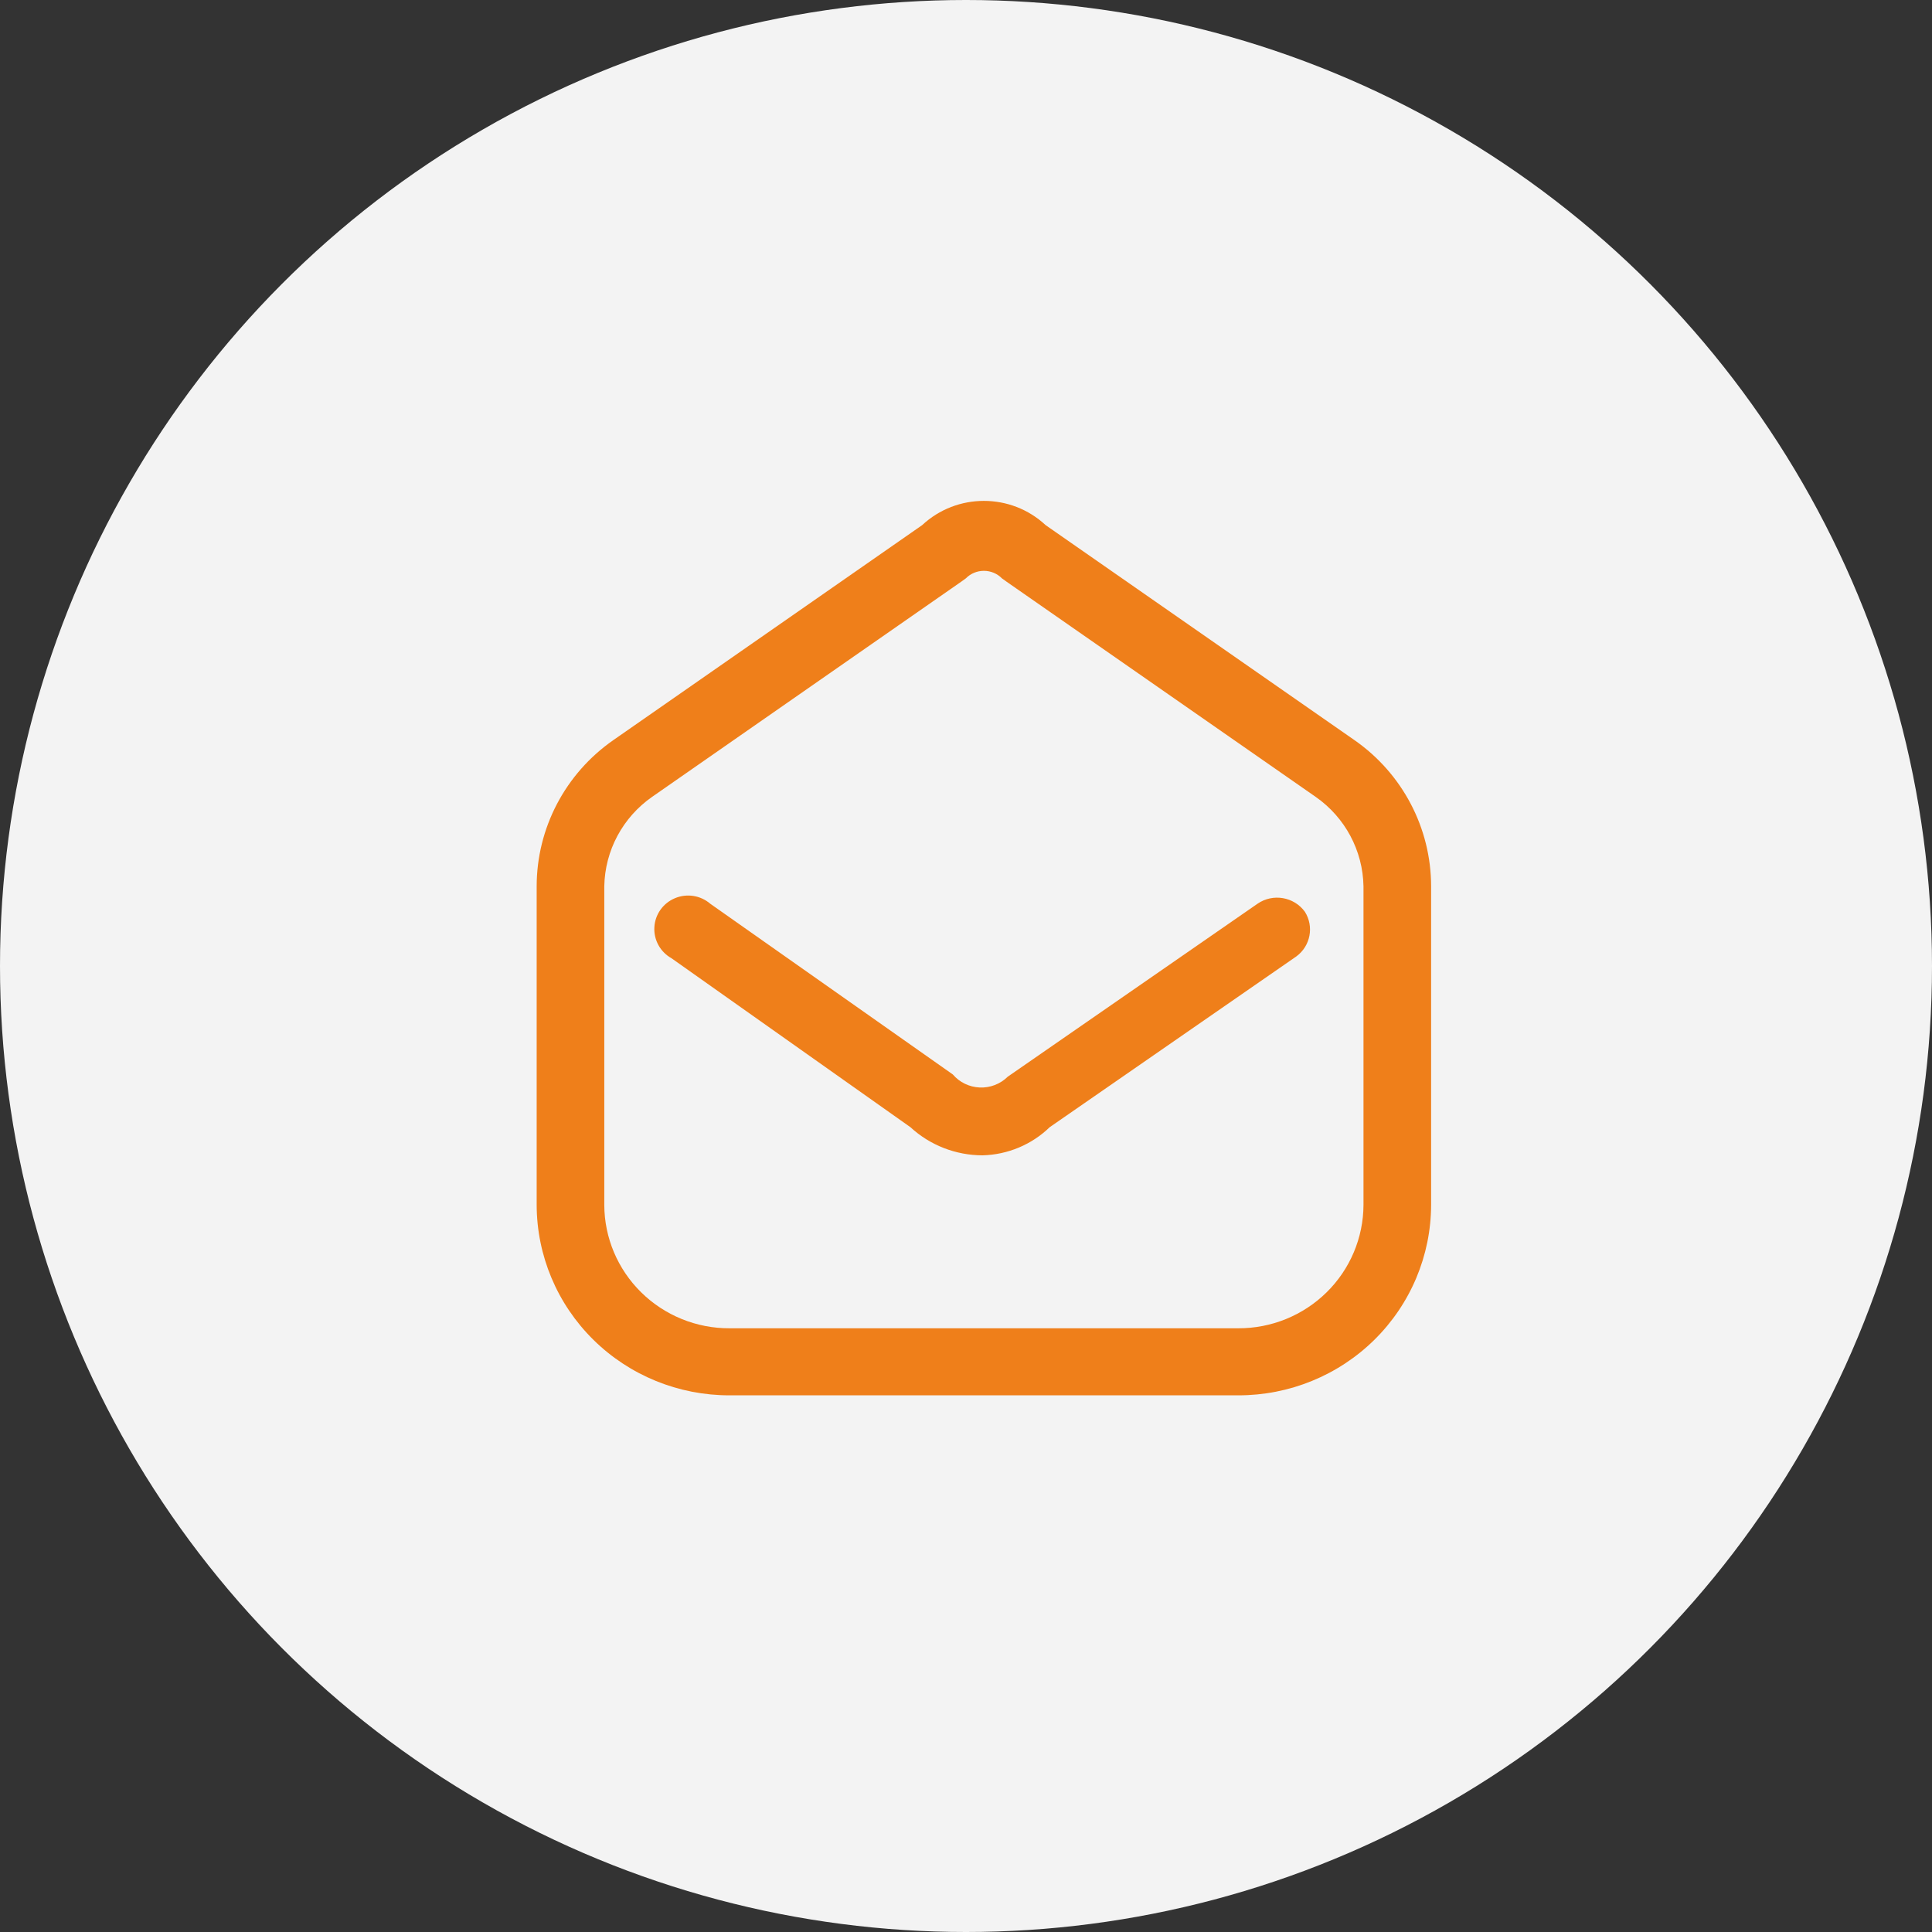 <svg width="54" height="54" viewBox="0 0 54 54" fill="none" xmlns="http://www.w3.org/2000/svg">
<rect x="0" y="0" width="54" height="54" fill="#333333" stroke="none"/>
<circle cx="27" cy="27" r="27" fill="#F3F3F3"/>
<path fill-rule="evenodd" clip-rule="evenodd" d="M29.226 14.678L37.858 20.687C39.2 21.622 39.999 23.146 40 24.772V33.678C39.997 35.093 39.427 36.449 38.415 37.447C37.404 38.444 36.034 39.003 34.607 39H20.393C18.966 39.003 17.596 38.444 16.585 37.447C15.573 36.449 15.003 35.093 15 33.678V24.772C15.001 23.146 15.8 21.622 17.142 20.687L25.774 14.678C26.744 13.774 28.256 13.774 29.226 14.678ZM37.079 36.121C37.736 35.475 38.106 34.596 38.11 33.678V24.772C38.092 23.775 37.596 22.847 36.774 22.273L28.143 16.265L28.004 16.165C27.871 16.03 27.69 15.955 27.5 15.955C27.31 15.955 27.129 16.03 26.996 16.165L26.857 16.265L18.226 22.273C17.404 22.847 16.908 23.775 16.89 24.772V33.678C16.893 34.596 17.264 35.475 17.921 36.121C18.578 36.768 19.467 37.13 20.393 37.126H34.607C35.533 37.13 36.422 36.768 37.079 36.121Z" fill="#EF7F1A"/>
<path d="M35.149 25.259L28.168 30.093C27.961 30.298 27.677 30.408 27.385 30.396C27.093 30.384 26.82 30.252 26.631 30.031L19.851 25.259C19.579 25.025 19.197 24.966 18.865 25.105C18.533 25.244 18.31 25.557 18.29 25.914C18.269 26.27 18.454 26.607 18.768 26.783L25.446 31.505C25.994 32.01 26.714 32.291 27.462 32.292C28.166 32.274 28.837 31.993 29.34 31.505L36.232 26.733C36.629 26.442 36.733 25.898 36.472 25.484C36.166 25.064 35.578 24.964 35.149 25.259Z" fill="#EF7F1A"/>
</svg>

